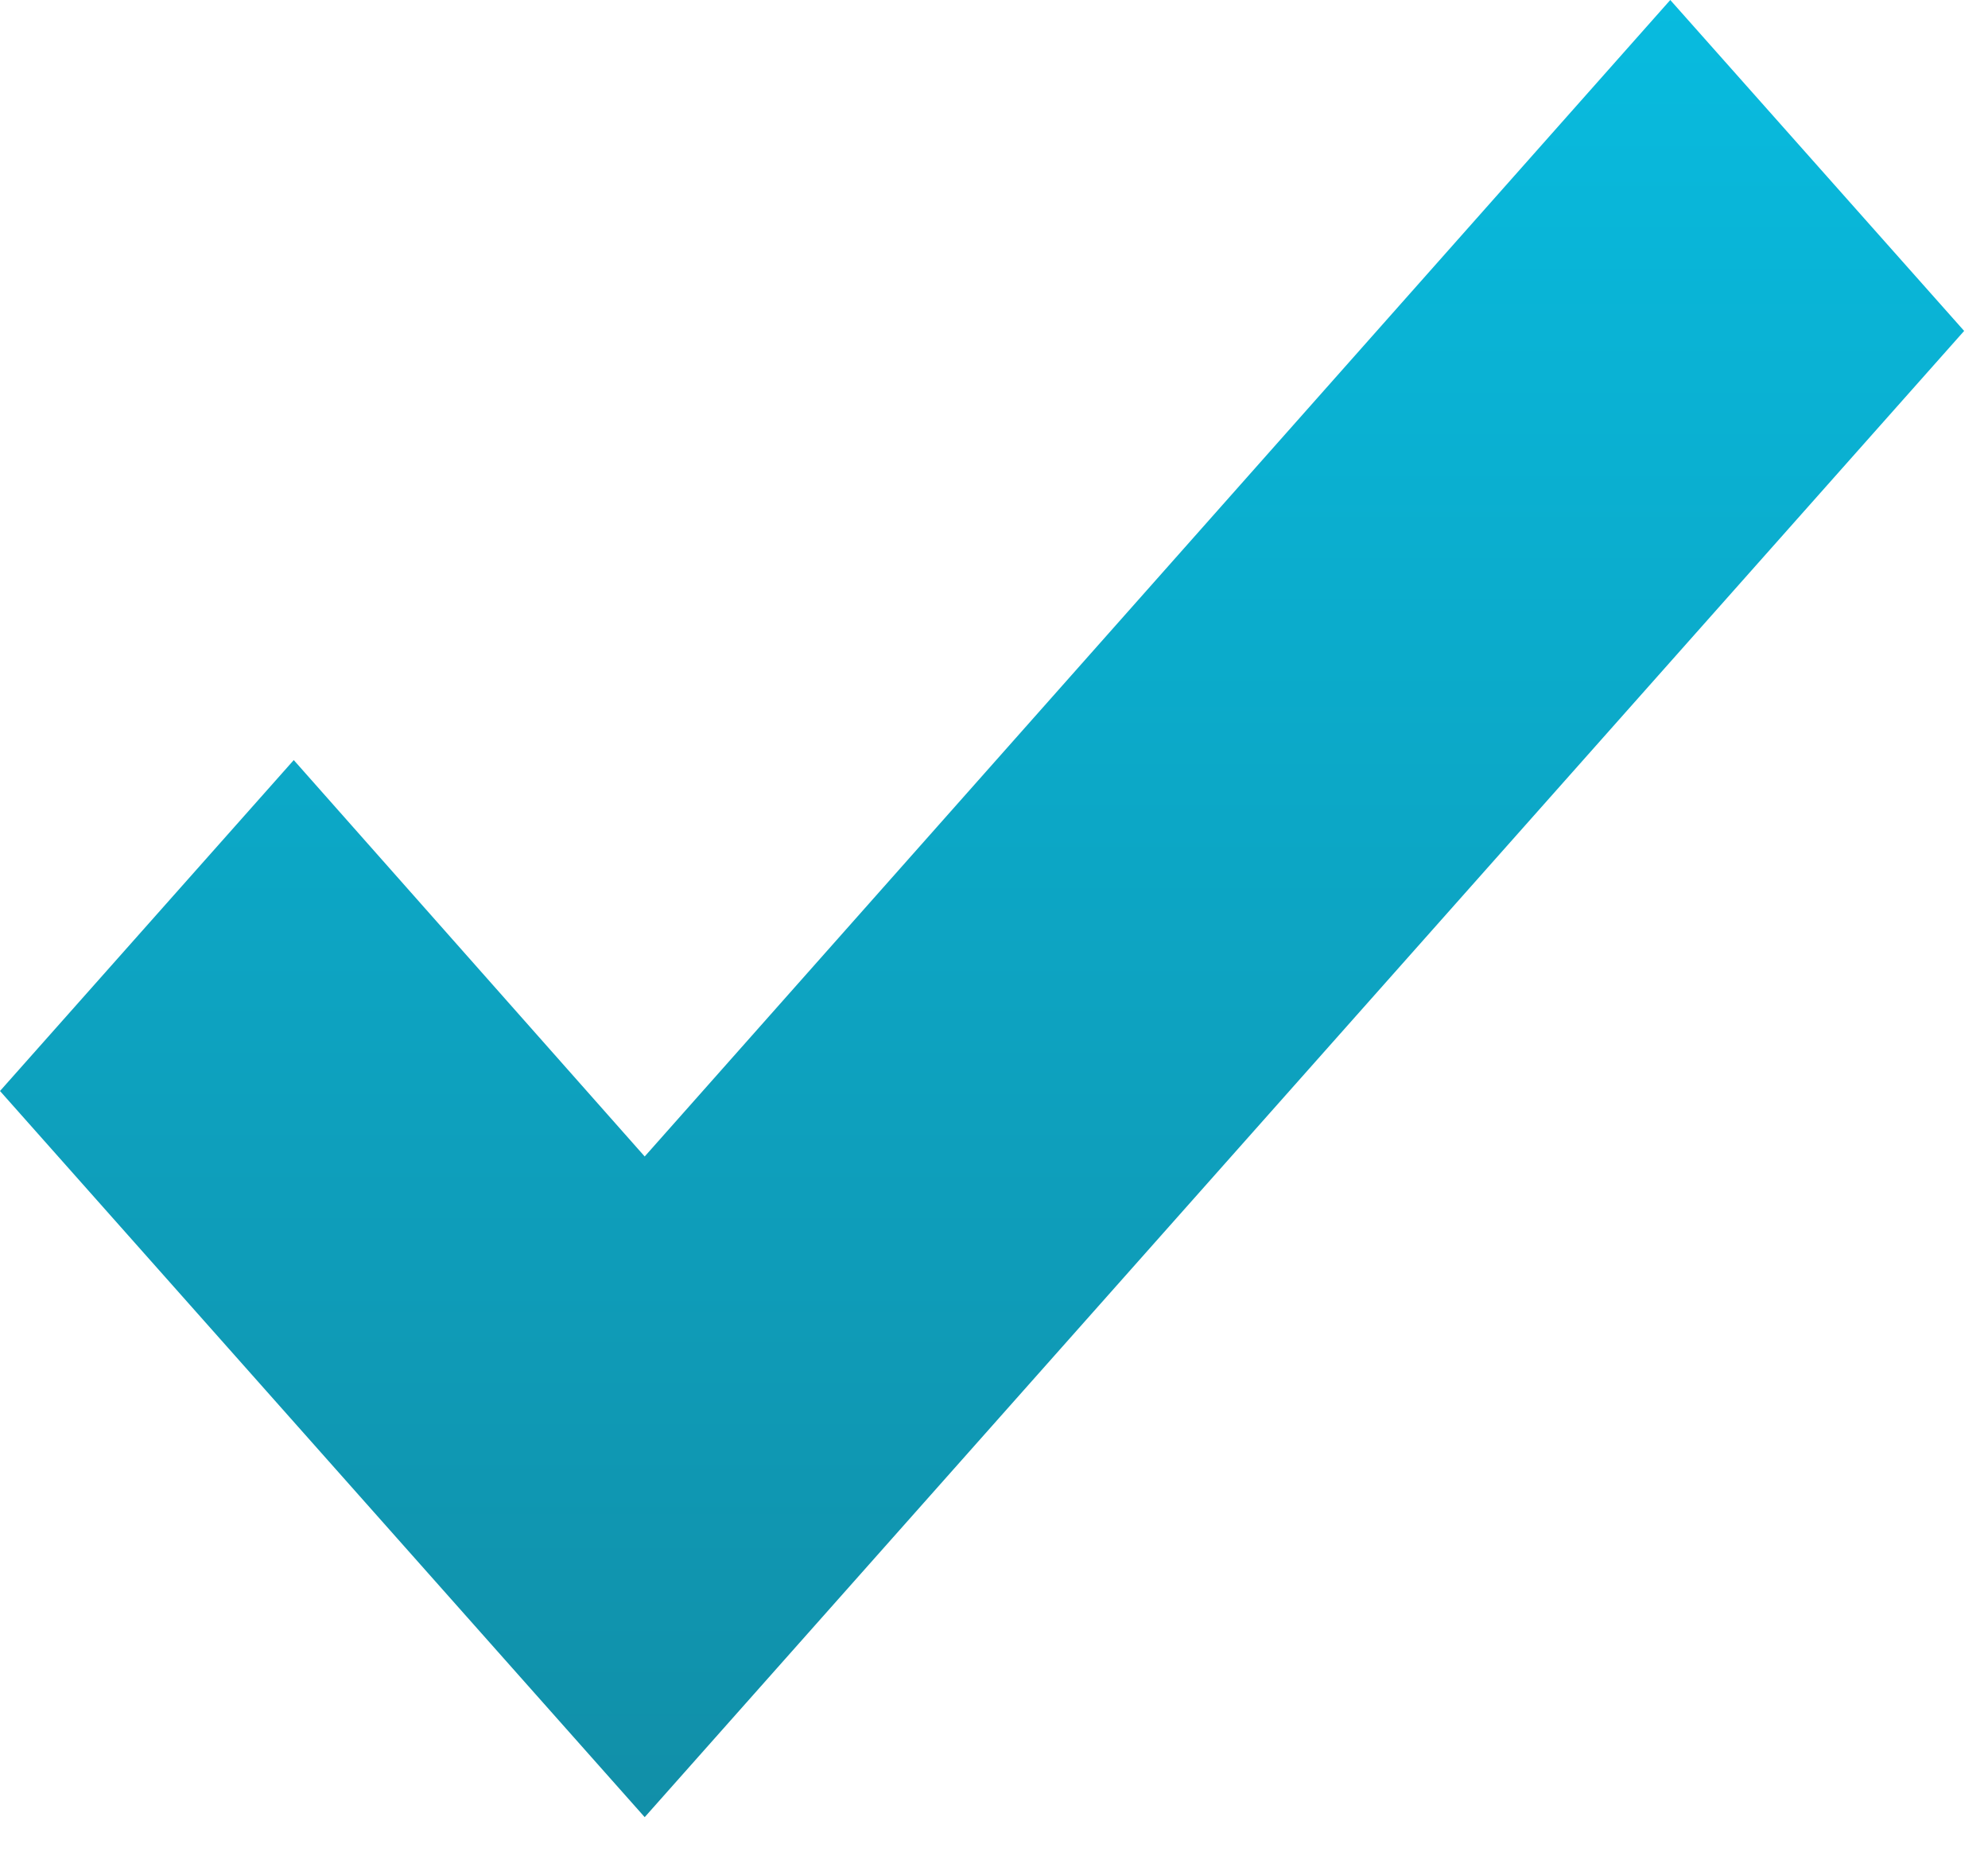 <svg xmlns="http://www.w3.org/2000/svg" width="17" height="16" viewBox="0 0 17 16" fill="none"><path d="M5.513 15.54L0 9.33L2.512 6.5L5.513 9.89L14.283 0L16.796 2.83L5.513 15.54Z" fill="url(#paint0_linear_47_154)"></path><defs><linearGradient id="paint0_linear_47_154" x1="9.053" y1="0" x2="9.053" y2="15.54" gradientUnits="userSpaceOnUse"><stop stop-color="#08BBDF"></stop><stop offset="1" stop-color="#118FA8"></stop></linearGradient></defs></svg>